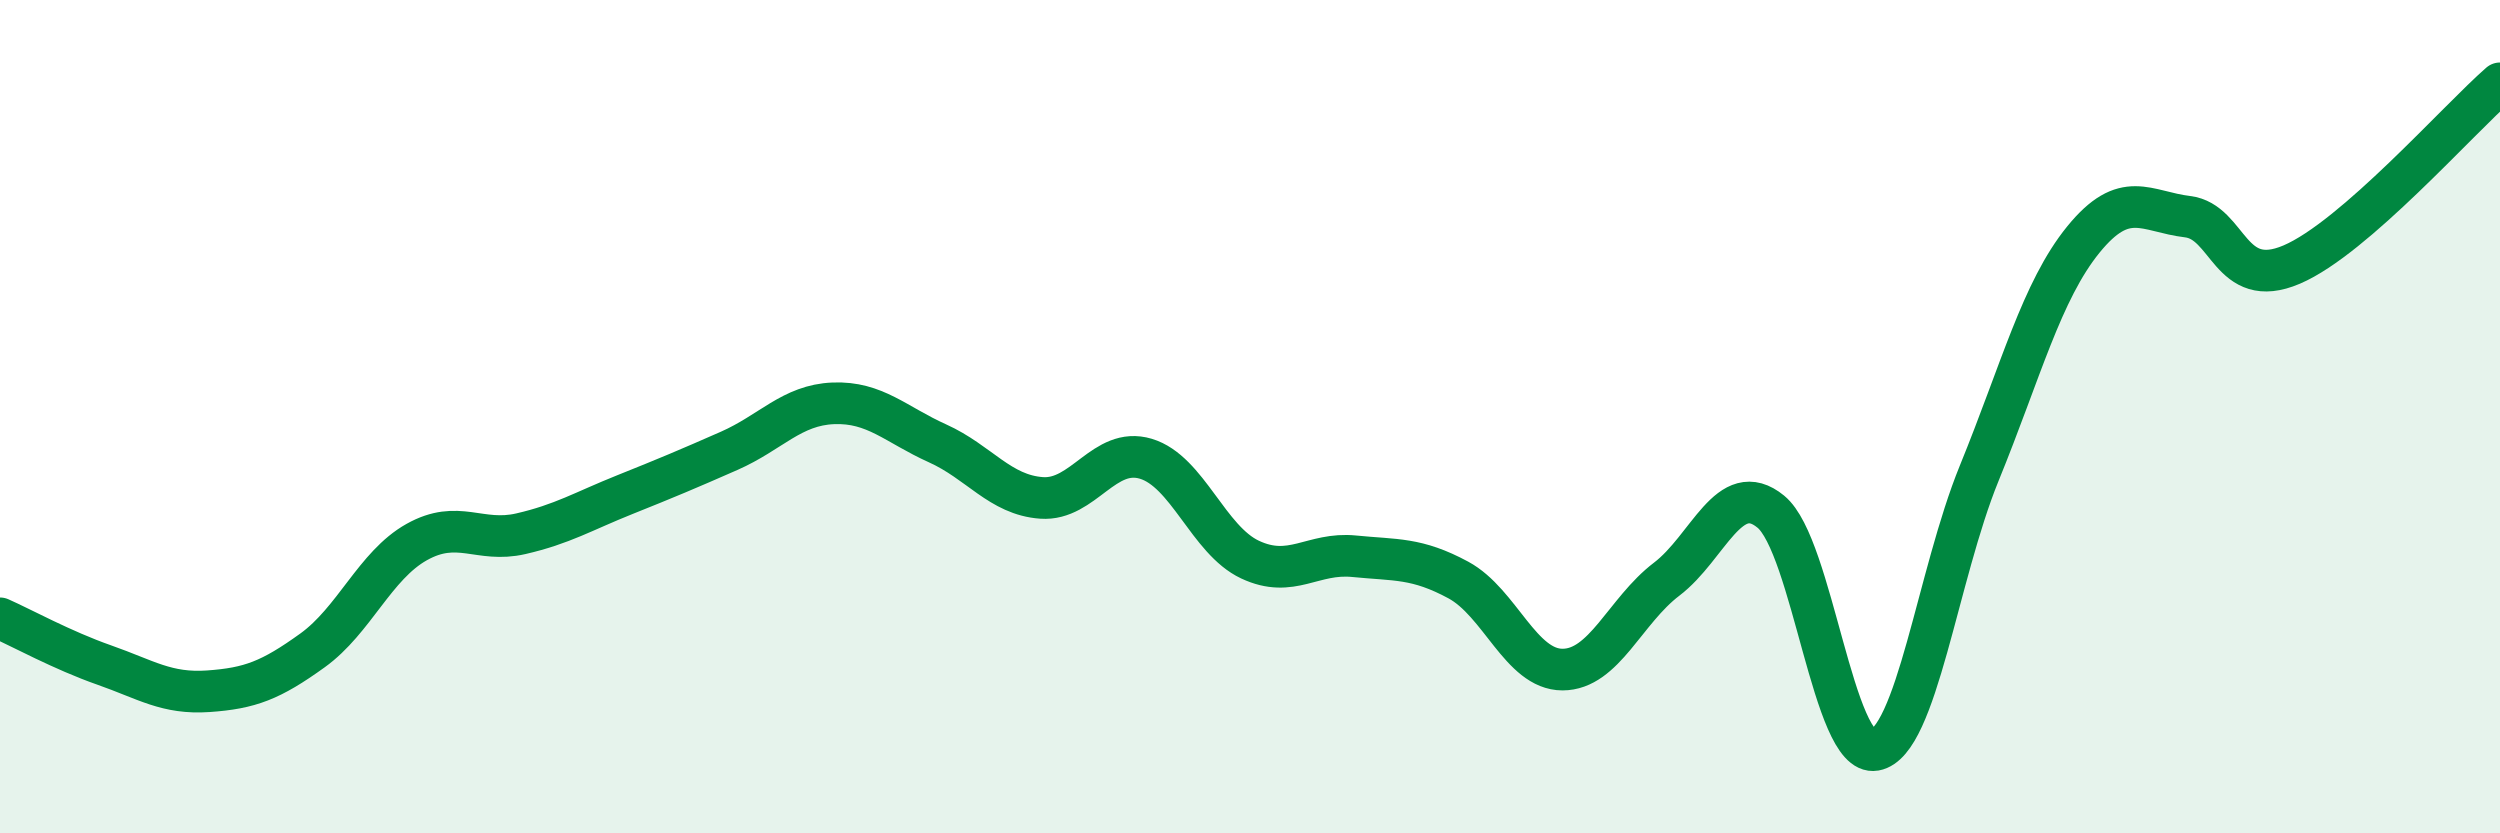 
    <svg width="60" height="20" viewBox="0 0 60 20" xmlns="http://www.w3.org/2000/svg">
      <path
        d="M 0,14.84 C 0.5,15.06 1.5,15.61 2.5,15.96 C 3.5,16.31 4,16.66 5,16.59 C 6,16.52 6.5,16.33 7.5,15.61 C 8.5,14.89 9,13.57 10,13.01 C 11,12.45 11.5,13.04 12.5,12.81 C 13.5,12.58 14,12.27 15,11.87 C 16,11.47 16.5,11.26 17.5,10.82 C 18.5,10.38 19,9.72 20,9.68 C 21,9.64 21.5,10.19 22.5,10.64 C 23.5,11.09 24,11.88 25,11.95 C 26,12.02 26.5,10.71 27.5,11.01 C 28.5,11.31 29,12.96 30,13.43 C 31,13.9 31.5,13.25 32.5,13.35 C 33.5,13.45 34,13.38 35,13.92 C 36,14.46 36.5,16.07 37.5,16.07 C 38.5,16.07 39,14.66 40,13.9 C 41,13.14 41.5,11.46 42.5,12.28 C 43.5,13.1 44,18.18 45,18 C 46,17.82 46.5,13.81 47.5,11.36 C 48.5,8.91 49,6.98 50,5.75 C 51,4.52 51.5,5.08 52.5,5.2 C 53.5,5.32 53.5,6.99 55,6.35 C 56.5,5.71 59,2.87 60,2L60 20L0 20Z"
        fill="#008740"
        opacity="0.1"
        stroke-linecap="round"
        stroke-linejoin="round"
      />
      <path
        d="M 0,14.84 C 0.5,15.06 1.5,15.61 2.5,15.96 C 3.5,16.31 4,16.66 5,16.59 C 6,16.52 6.5,16.33 7.5,15.61 C 8.5,14.89 9,13.57 10,13.01 C 11,12.45 11.5,13.04 12.5,12.81 C 13.5,12.58 14,12.27 15,11.87 C 16,11.47 16.5,11.26 17.5,10.82 C 18.5,10.38 19,9.72 20,9.68 C 21,9.64 21.5,10.19 22.5,10.64 C 23.5,11.09 24,11.88 25,11.95 C 26,12.02 26.5,10.71 27.5,11.01 C 28.5,11.31 29,12.96 30,13.43 C 31,13.9 31.5,13.25 32.5,13.35 C 33.5,13.45 34,13.38 35,13.92 C 36,14.46 36.5,16.07 37.5,16.07 C 38.5,16.07 39,14.66 40,13.9 C 41,13.14 41.5,11.46 42.5,12.28 C 43.5,13.1 44,18.18 45,18 C 46,17.82 46.5,13.81 47.5,11.36 C 48.5,8.91 49,6.98 50,5.75 C 51,4.52 51.5,5.08 52.5,5.2 C 53.5,5.32 53.5,6.99 55,6.35 C 56.5,5.71 59,2.87 60,2"
        stroke="#008740"
        stroke-width="1"
        fill="none"
        stroke-linecap="round"
        stroke-linejoin="round"
      />
    </svg>
  